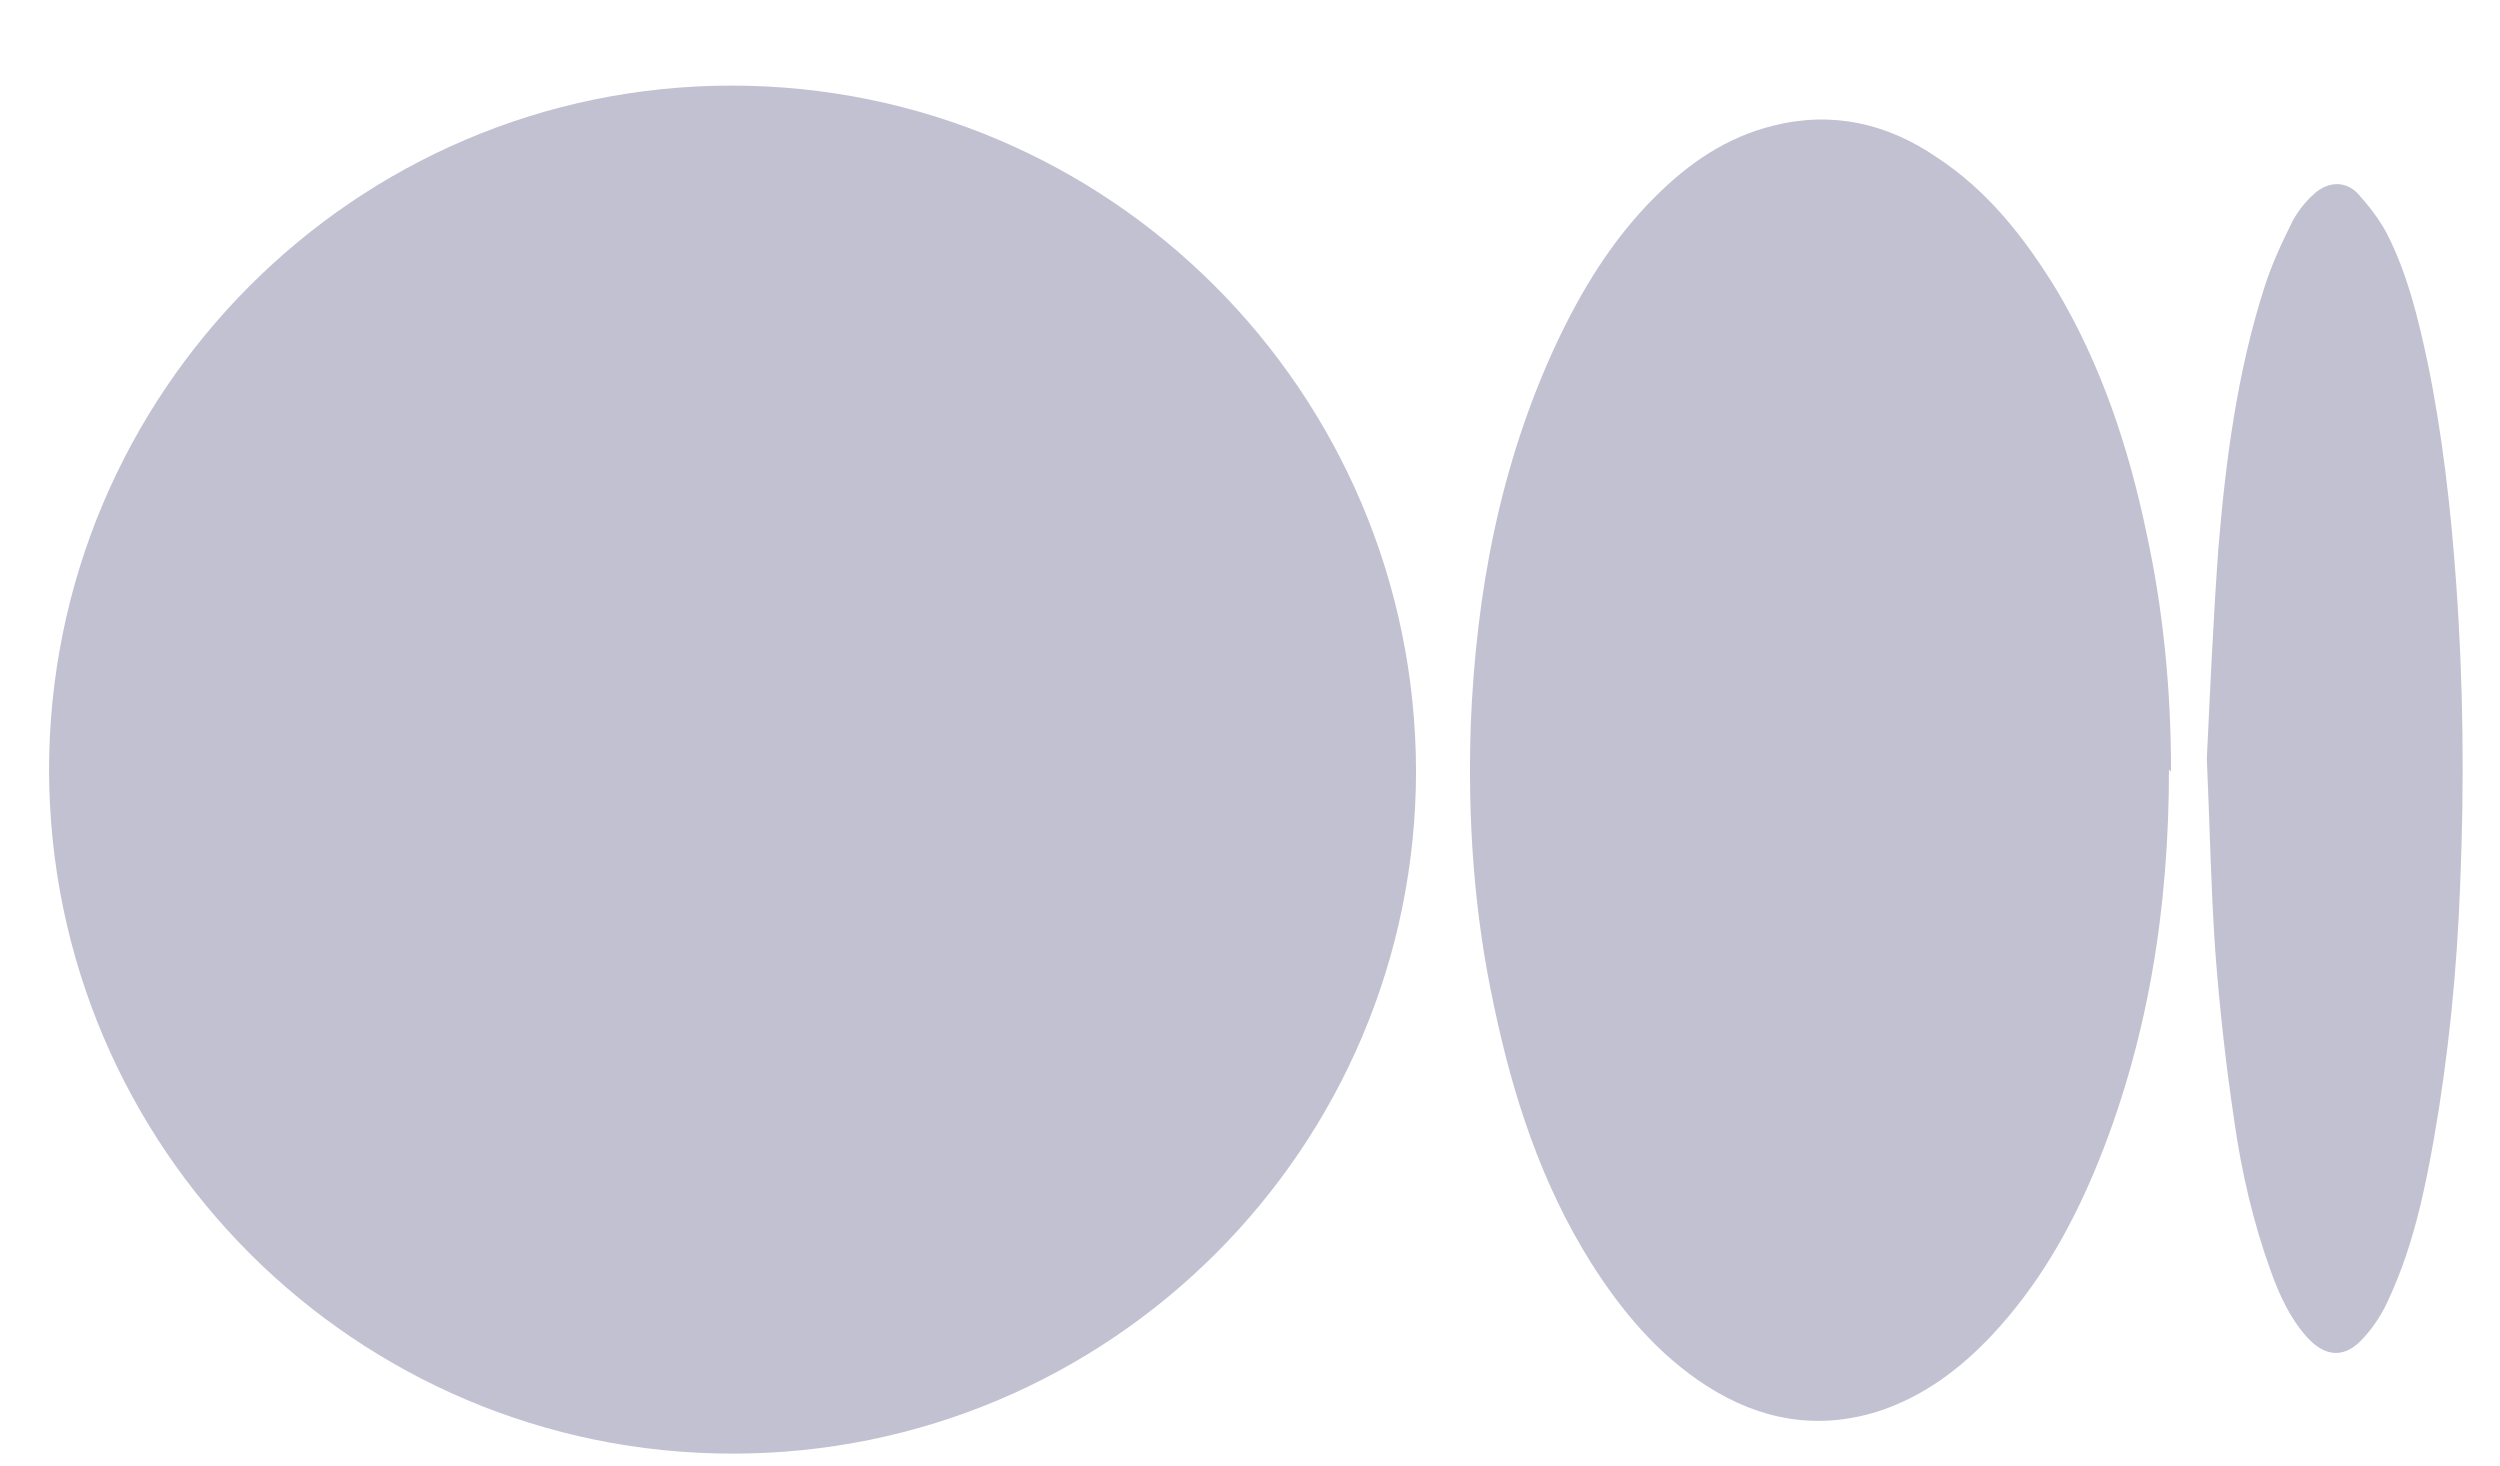 <svg width="29" height="17" viewBox="0 0 29 17" fill="none" xmlns="http://www.w3.org/2000/svg">
<path d="M8.498 16.862C4.131 16.862 0.582 13.322 0.569 8.939C0.569 4.557 4.119 0.993 8.485 0.993C12.864 0.993 16.414 4.545 16.426 8.939C16.426 13.31 12.877 16.862 8.498 16.862Z" fill="#C1C1D1"/>
<path d="M25.16 8.927C25.16 10.539 24.916 12.101 24.294 13.591C24.001 14.286 23.635 14.921 23.111 15.483C22.733 15.886 22.306 16.203 21.781 16.374C21.074 16.593 20.415 16.471 19.805 16.081C19.232 15.715 18.805 15.202 18.451 14.64C17.878 13.725 17.549 12.712 17.329 11.662C17.097 10.588 17.024 9.501 17.061 8.403C17.122 6.877 17.402 5.387 18.049 3.996C18.341 3.373 18.695 2.787 19.195 2.287C19.586 1.896 20.025 1.591 20.573 1.457C21.257 1.286 21.891 1.432 22.464 1.823C23.062 2.214 23.489 2.763 23.855 3.361C24.379 4.24 24.696 5.204 24.904 6.205C25.099 7.109 25.184 8.024 25.184 8.952L25.16 8.927Z" fill="#C1C1D1"/>
<path d="M25.599 8.805C25.635 8.061 25.672 7.206 25.733 6.364C25.818 5.339 25.952 4.313 26.27 3.324C26.355 3.056 26.477 2.8 26.599 2.555C26.66 2.446 26.745 2.336 26.843 2.25C27.001 2.104 27.209 2.092 27.355 2.25C27.477 2.385 27.599 2.543 27.684 2.702C27.928 3.178 28.05 3.691 28.16 4.203C28.331 5.033 28.428 5.888 28.489 6.73C28.575 7.902 28.587 9.086 28.538 10.258C28.502 11.247 28.404 12.236 28.233 13.212C28.123 13.835 27.989 14.457 27.721 15.043C27.648 15.214 27.55 15.373 27.428 15.507C27.209 15.763 26.977 15.751 26.757 15.507C26.562 15.287 26.44 15.019 26.343 14.75C26.135 14.177 26.001 13.591 25.916 12.992C25.818 12.333 25.745 11.674 25.696 11.015C25.647 10.307 25.635 9.611 25.599 8.793V8.805Z" fill="#C1C1D1"/>
</svg>

